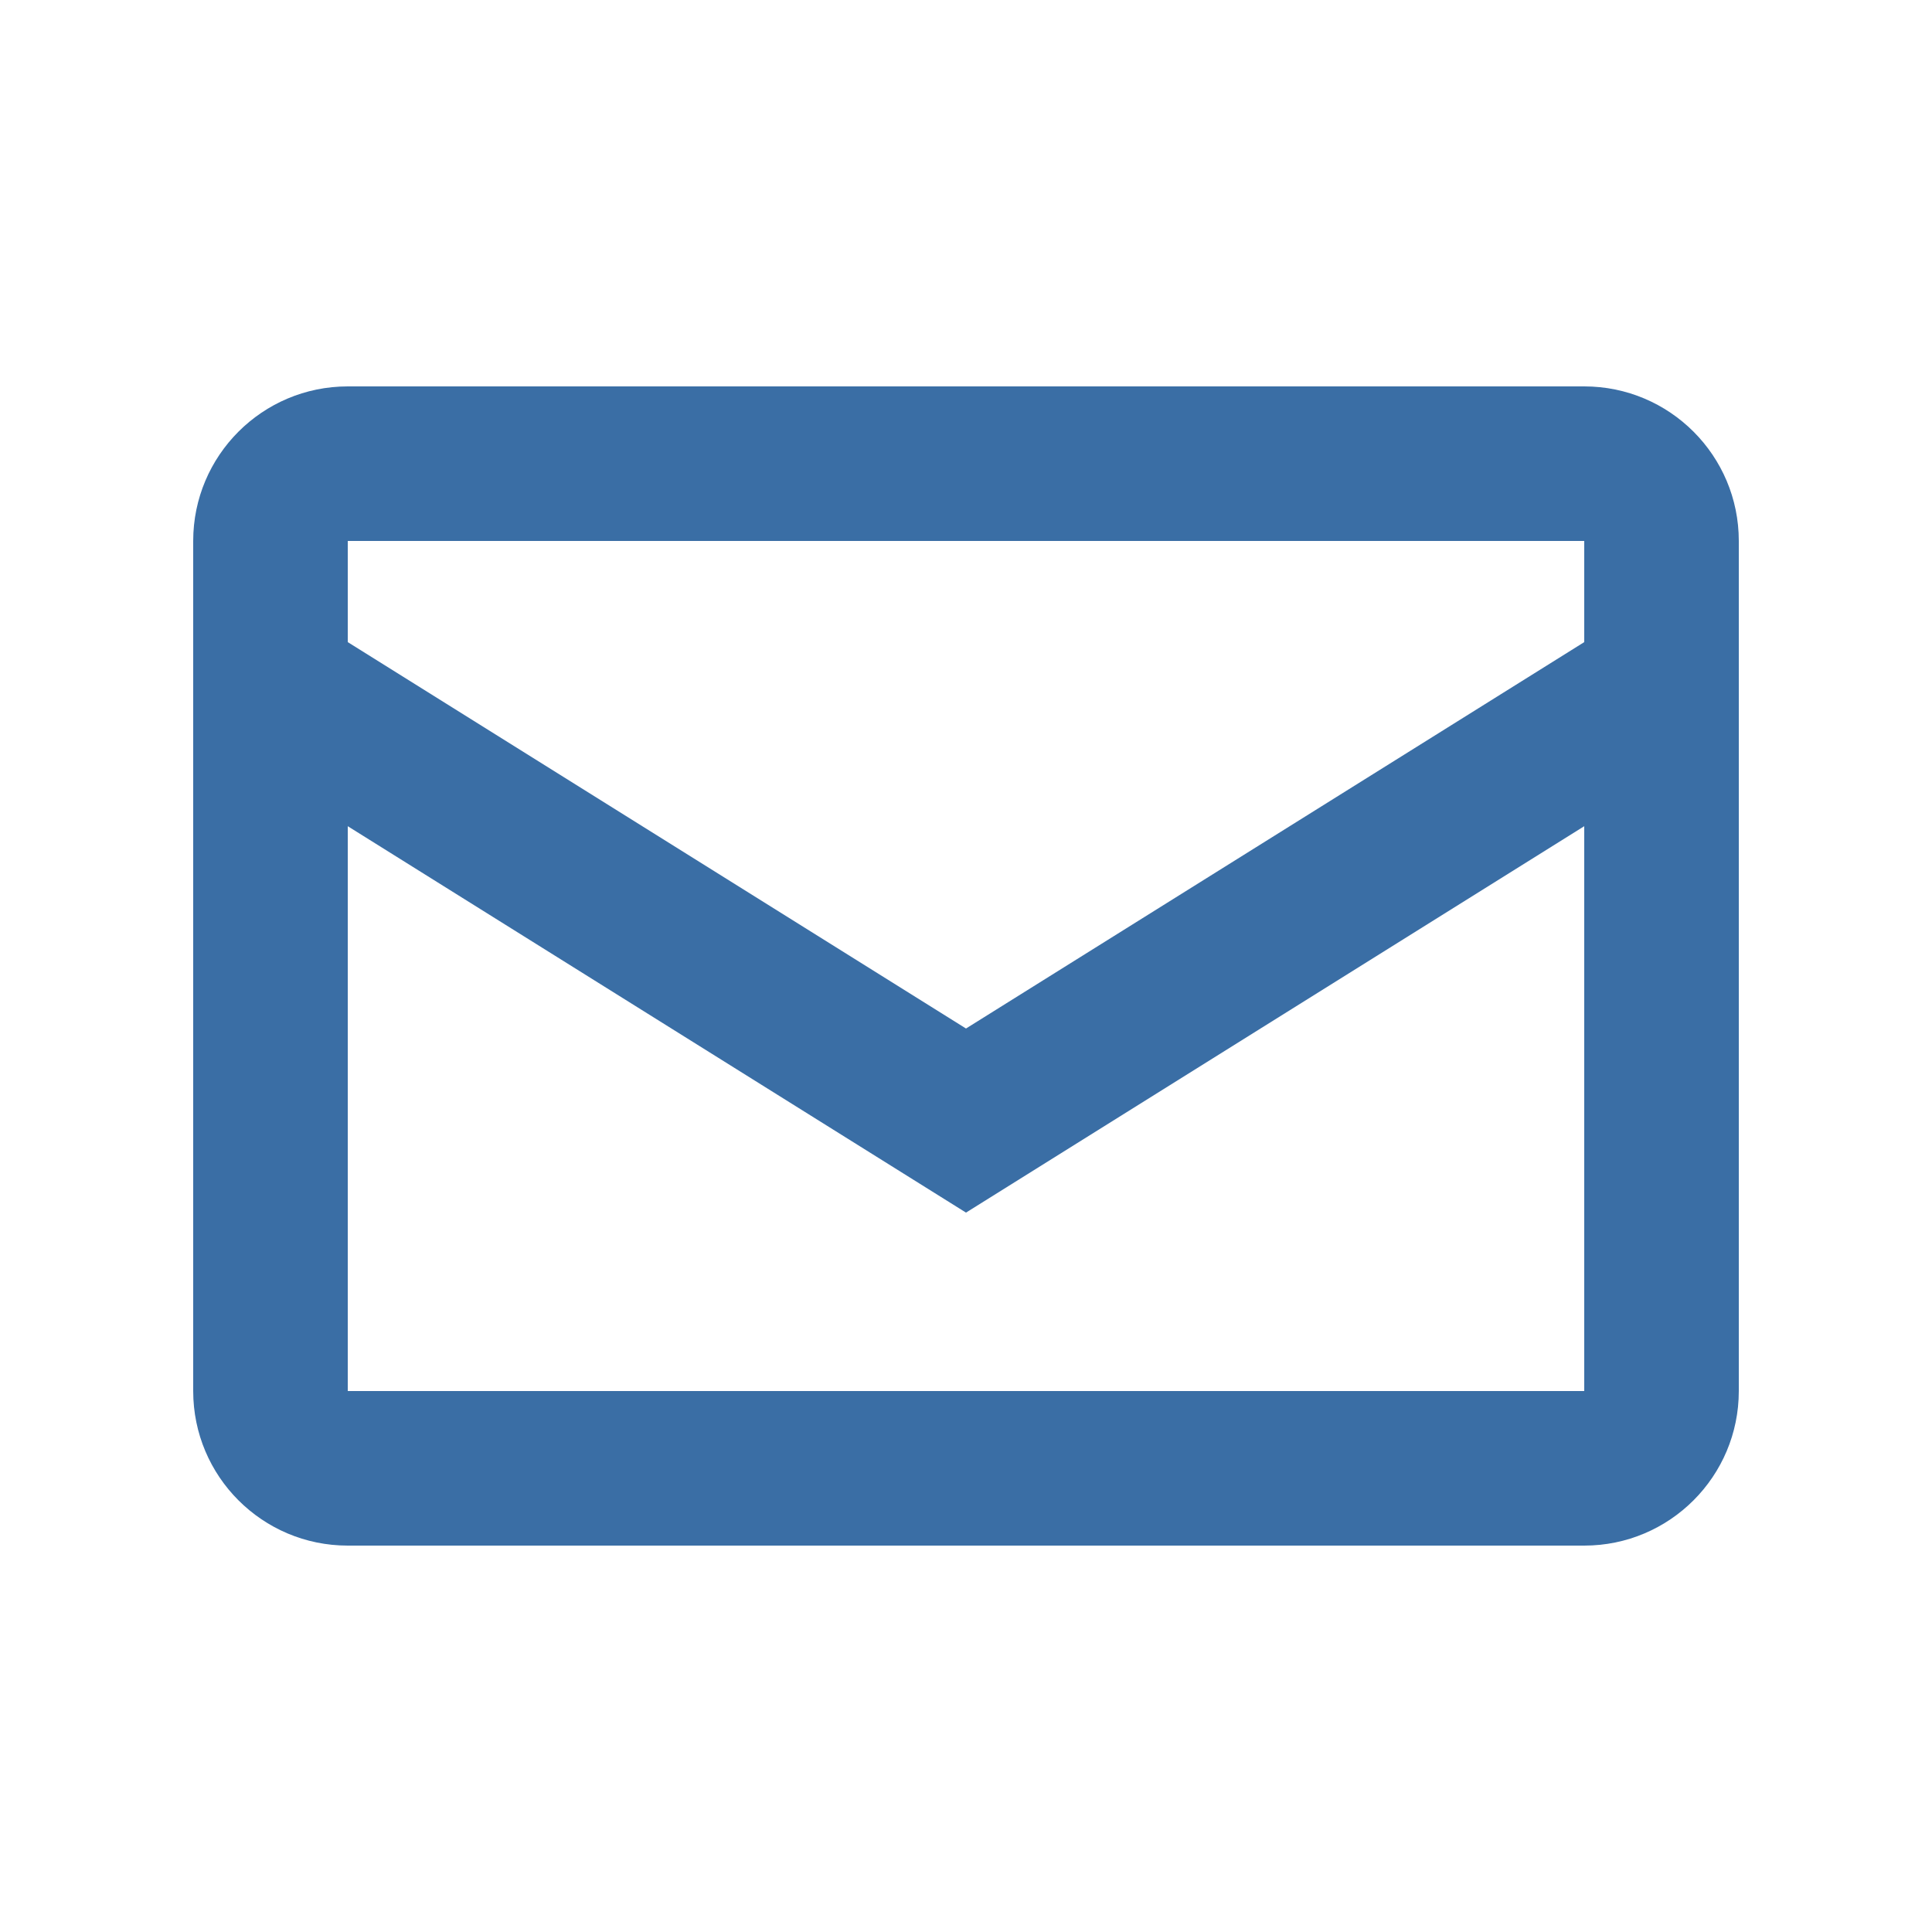 <?xml version="1.0" encoding="UTF-8"?>
<svg width="50px" height="50px" viewBox="0 0 50 50" version="1.1" xmlns="http://www.w3.org/2000/svg" xmlns:xlink="http://www.w3.org/1999/xlink">
    <title>Email Icon</title>
    <g id="Email-Icon" stroke="none" stroke-width="1" fill="none" fill-rule="evenodd">
        <g id="Email" transform="translate(5, 10)" fill="#3A6EA5" fill-rule="nonzero">
            <path d="M4,0 L36,0 C38.209,0 40,1.791 40,4 L40,26 C40,28.209 38.209,30 36,30 L4,30 C1.791,30 0,28.209 0,26 L0,4 C0,1.791 1.791,0 4,0 Z M4,4 L4,6.618 L20,16.618 L36,6.618 L36,4 L4,4 Z M4,11.382 L4,26 L36,26 L36,11.382 L20,21.382 L4,11.382 Z" id="Envelope"></path>
        </g>
    </g>
</svg>